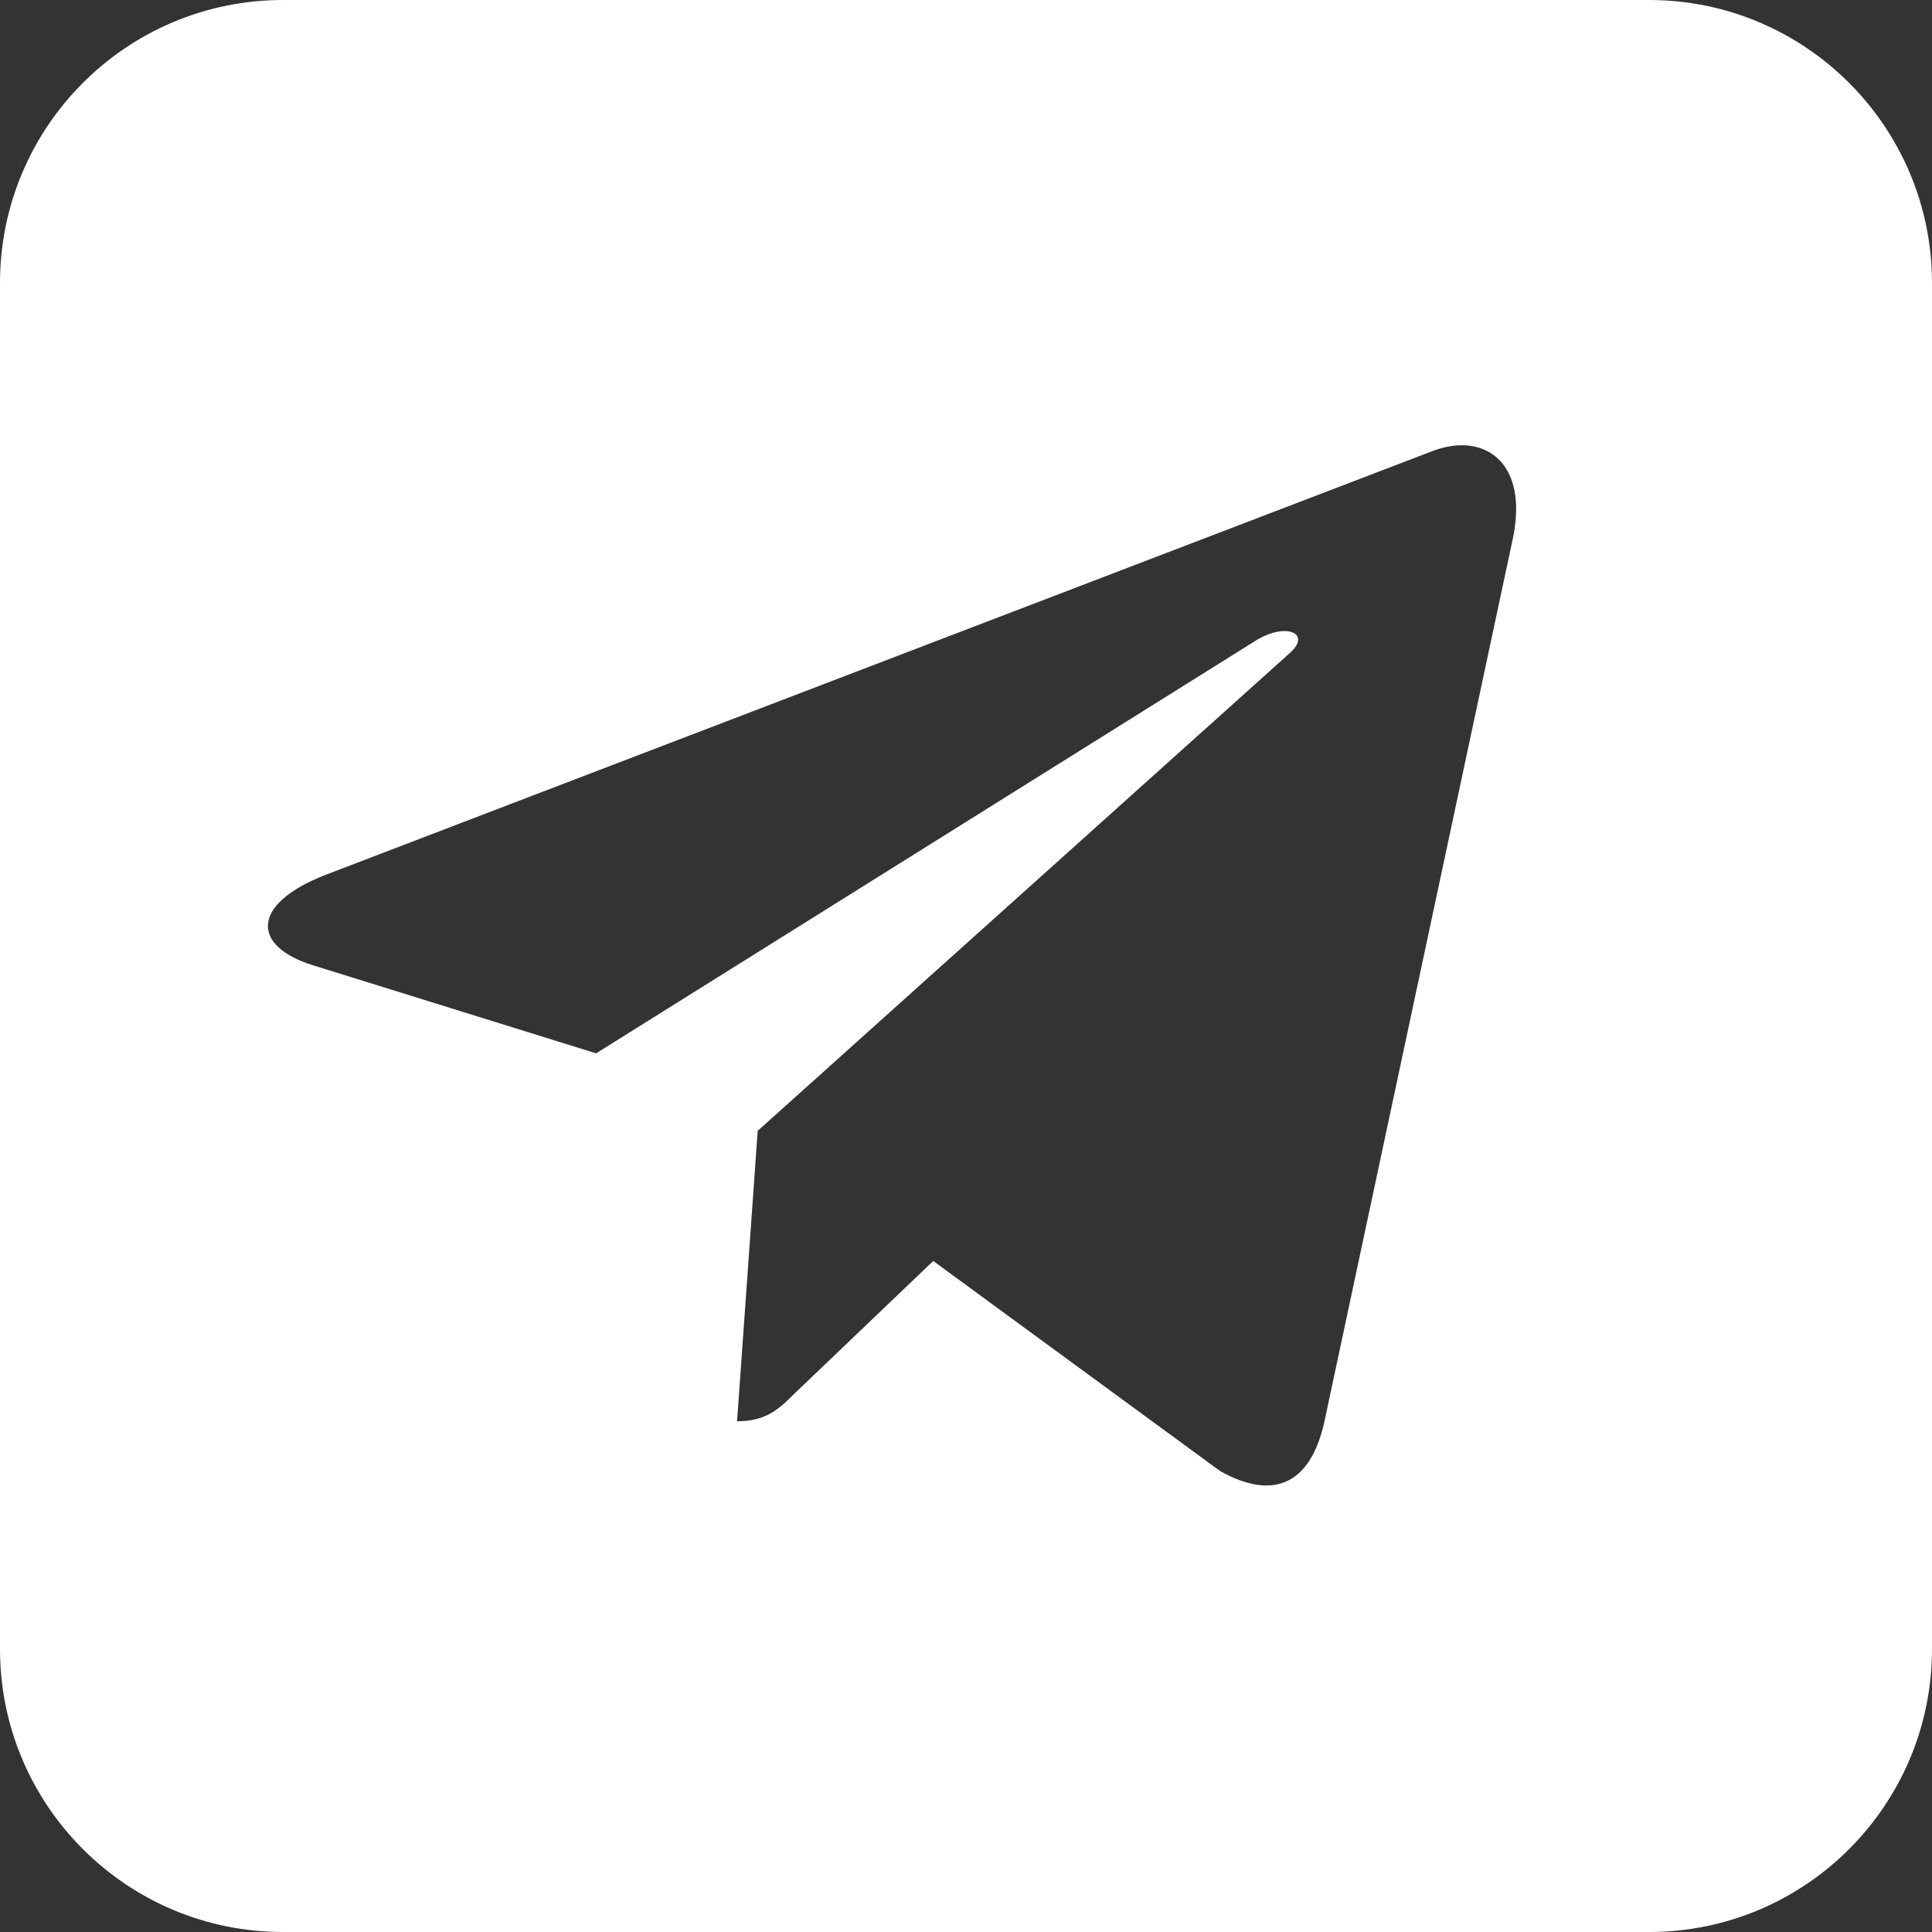 <?xml version="1.0" encoding="UTF-8"?> <svg xmlns="http://www.w3.org/2000/svg" width="512" height="512" viewBox="0 0 512 512" fill="none"><rect x="0" y="0" width="512" height="512" fill="#333333" stroke="none"/> <path fill-rule="evenodd" clip-rule="evenodd" d="M75 0C33.579 0 0 33.579 0 75V437C0 478.421 33.579 512 75 512H437C478.421 512 512 478.421 512 437V75C512 33.579 478.421 0 437 0H75ZM195.329 376.651L200.8 299.684L341.763 173.112C347.896 167.681 340.44 164.676 332.239 170.107L157.976 279.147L82.953 255.812C66.633 250.753 66.33 239.589 86.357 231.815L379.805 119.467C393.396 114.408 405.277 122.471 400.853 143.091L400.838 143.105L350.915 377.036C347.152 393.549 337.325 397.643 323.376 389.869L247.319 334.17L210.614 369.249C206.548 373.287 203.157 376.651 195.329 376.651Z" fill="white"></path> </svg> 